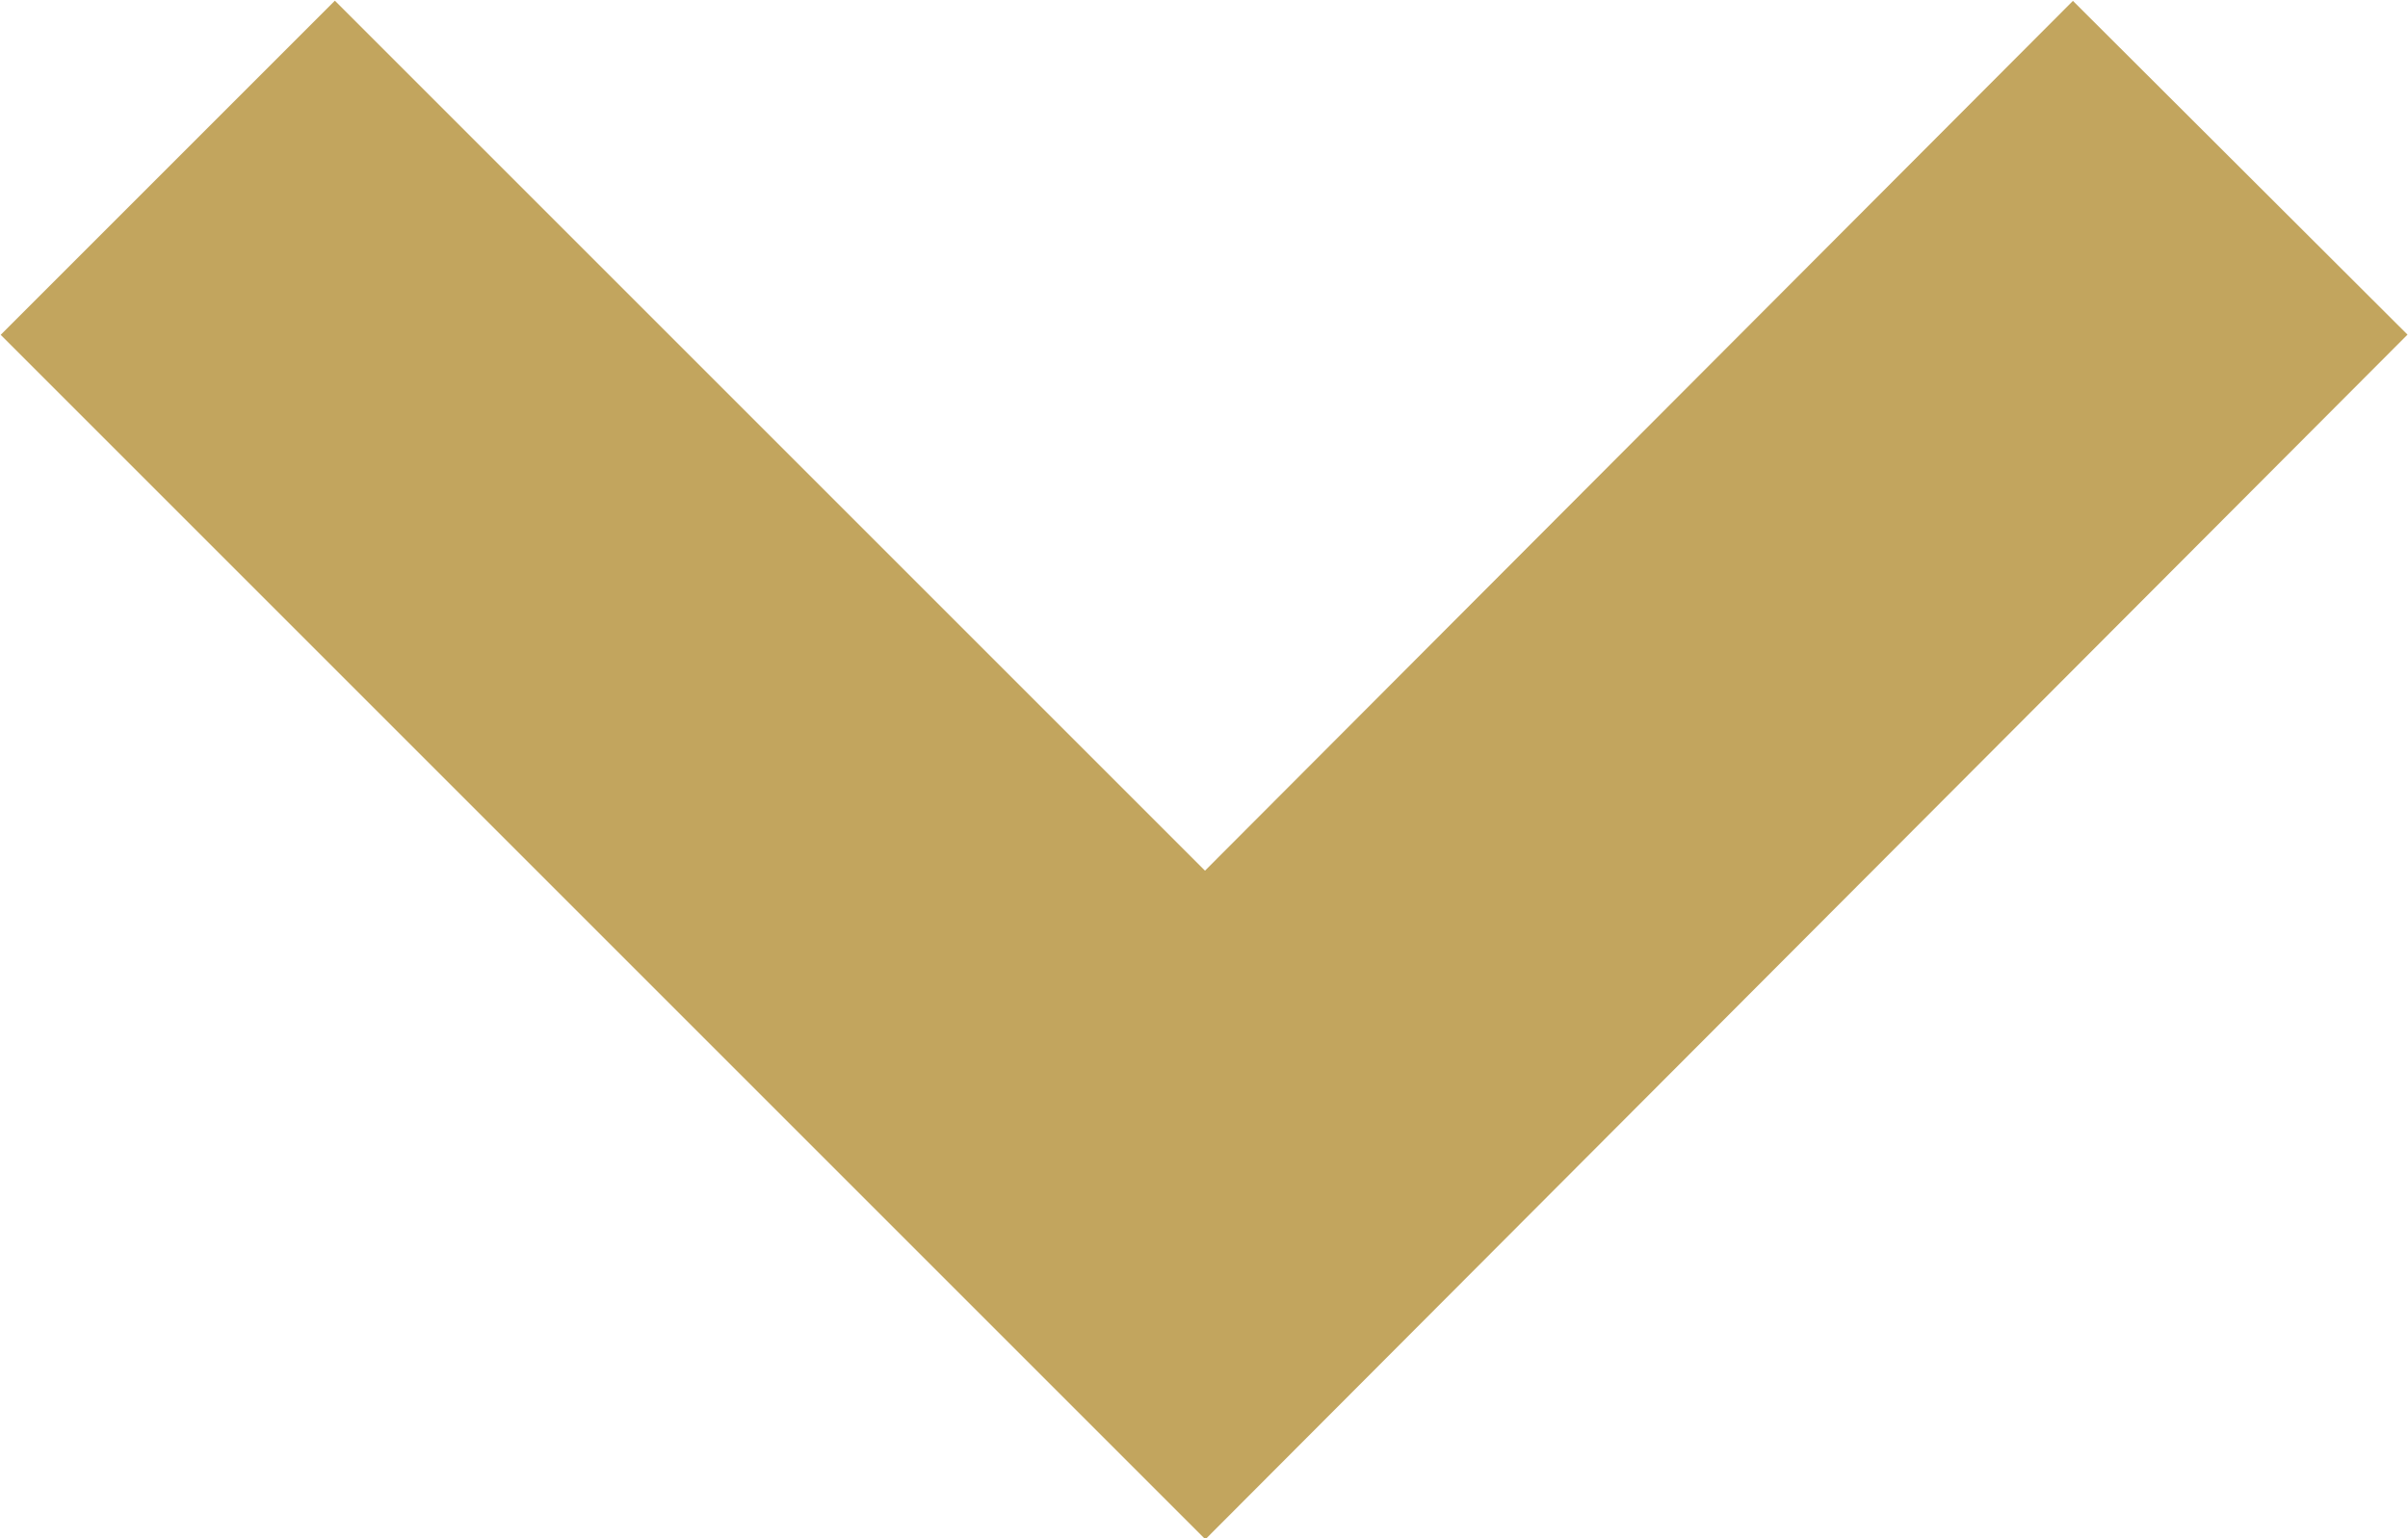 <svg xmlns="http://www.w3.org/2000/svg" viewBox="0 0 10.19 6.51"><defs><style>.cls-1{fill:none;stroke:#c2a55e;stroke-miterlimit:10;stroke-width:2px;}</style></defs><g id="Layer_2" data-name="Layer 2"><g id="timeline_view"><g id="timeline_view-2" data-name="timeline_view"><polyline class="cls-1" points="9.48 0.71 5.1 5.1 0.71 0.71"/></g></g></g></svg>